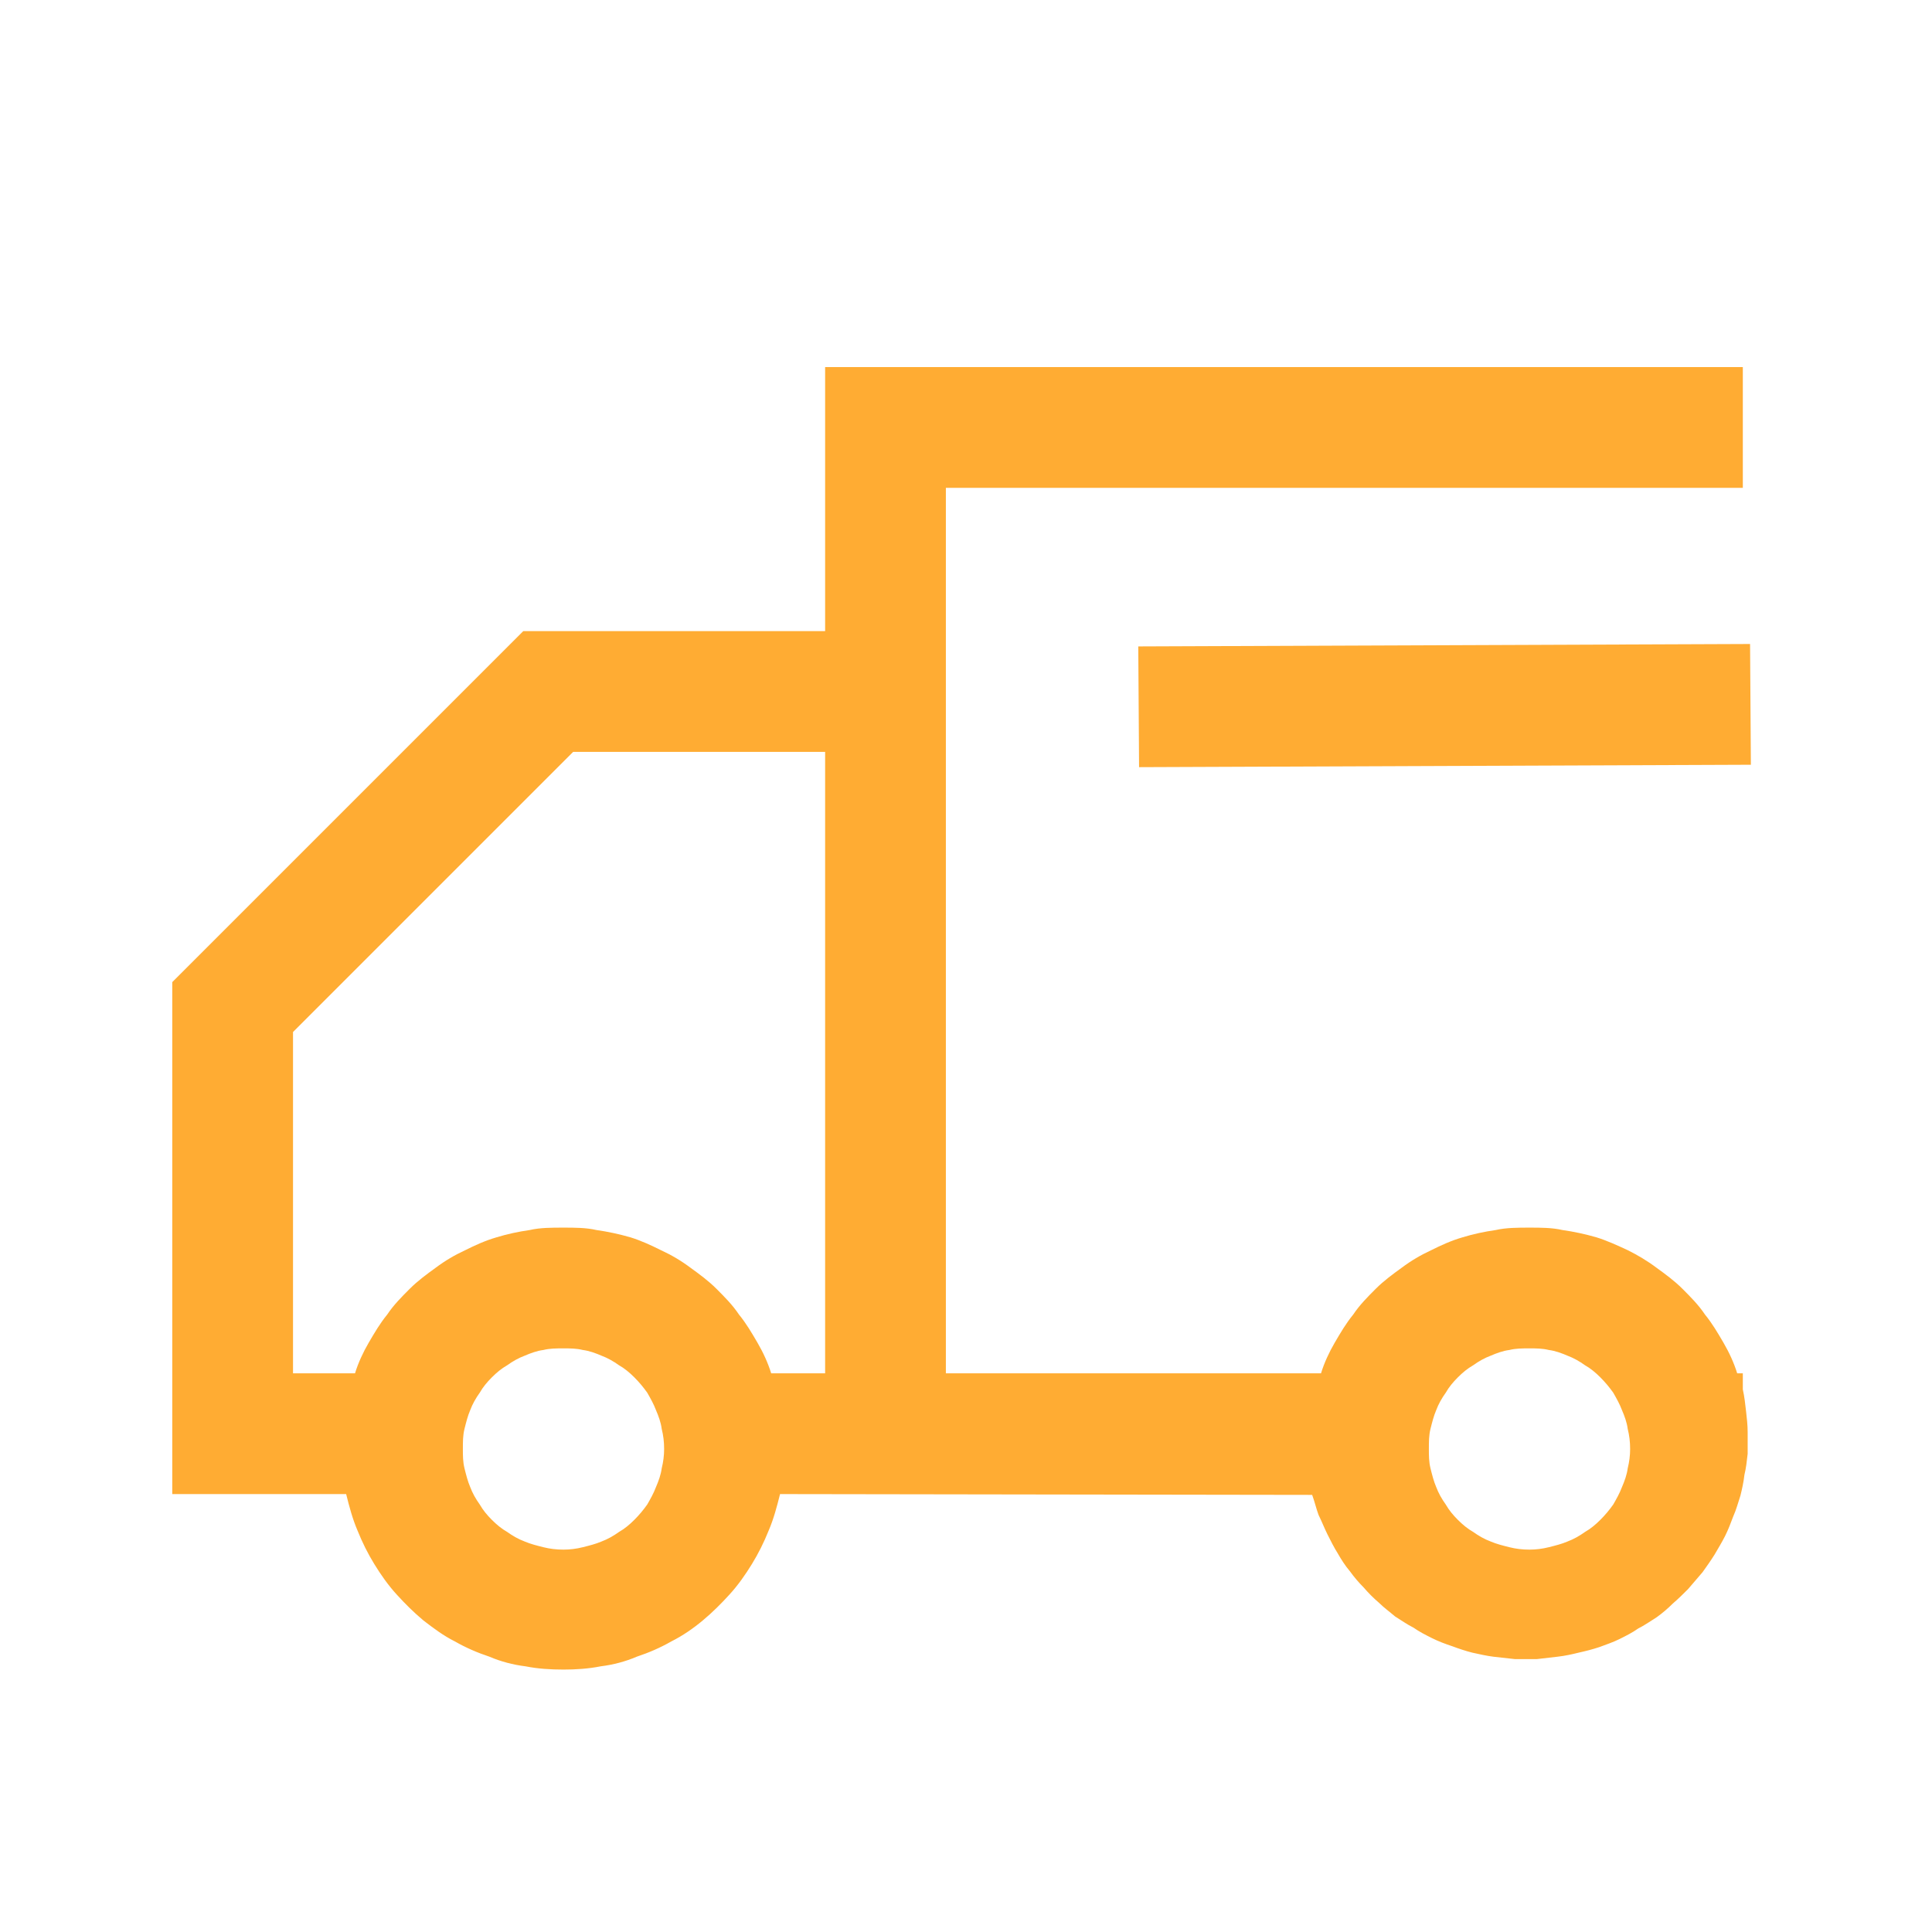 <svg width="24" height="24" viewBox="0 0 24 24" fill="none" xmlns="http://www.w3.org/2000/svg" xmlns:xlink="http://www.w3.org/1999/xlink">
	<desc>
			Created with Pixso.
	</desc>
	<defs>
		<clipPath id="clip1239_5242">
			<rect id="物流" width="24" height="24" fill="white" fill-opacity="0"/>
		</clipPath>
	</defs>
	<g clip-path="url(#clip1239_5242)">
		<path id="path" d="M21.65 4.56L21.65 6.06L11.75 6.06L11.75 17.06L16.41 17.06C16.45 16.93 16.51 16.8 16.58 16.68C16.65 16.56 16.72 16.44 16.81 16.33C16.89 16.21 16.99 16.11 17.09 16.01C17.19 15.91 17.3 15.83 17.41 15.75C17.53 15.66 17.65 15.59 17.78 15.53C17.9 15.47 18.03 15.41 18.17 15.37C18.3 15.33 18.44 15.3 18.58 15.28C18.71 15.25 18.86 15.25 19 15.25C19.14 15.25 19.28 15.25 19.41 15.28C19.55 15.3 19.69 15.33 19.83 15.37C19.96 15.41 20.09 15.47 20.22 15.53C20.34 15.59 20.46 15.66 20.58 15.75C20.69 15.83 20.8 15.91 20.9 16.01C21 16.11 21.1 16.21 21.18 16.33C21.27 16.44 21.34 16.56 21.41 16.68C21.48 16.8 21.54 16.93 21.58 17.06L21.65 17.06L21.65 17.26C21.67 17.35 21.68 17.44 21.69 17.53C21.7 17.62 21.71 17.7 21.71 17.79C21.71 17.88 21.71 17.97 21.71 18.06C21.7 18.15 21.69 18.24 21.67 18.32C21.66 18.41 21.64 18.5 21.62 18.58C21.59 18.67 21.57 18.75 21.53 18.84C21.5 18.92 21.47 19 21.43 19.08C21.39 19.16 21.34 19.24 21.3 19.31C21.25 19.39 21.2 19.46 21.15 19.53C21.09 19.6 21.03 19.67 20.97 19.74C20.91 19.8 20.85 19.86 20.78 19.92C20.72 19.98 20.65 20.04 20.58 20.09C20.5 20.14 20.43 20.19 20.35 20.23C20.28 20.28 20.2 20.32 20.12 20.36C20.04 20.4 19.95 20.43 19.87 20.46C19.78 20.49 19.7 20.51 19.61 20.53C19.53 20.55 19.44 20.57 19.35 20.58C19.26 20.59 19.17 20.6 19.09 20.61C19 20.61 18.91 20.61 18.82 20.61C18.73 20.6 18.64 20.59 18.55 20.58C18.47 20.57 18.38 20.55 18.29 20.53C18.21 20.51 18.12 20.48 18.04 20.45C17.95 20.42 17.87 20.39 17.79 20.35C17.71 20.31 17.63 20.27 17.56 20.22C17.48 20.18 17.41 20.13 17.33 20.08C17.26 20.02 17.19 19.97 17.13 19.91C17.06 19.85 17 19.79 16.94 19.72C16.88 19.66 16.82 19.59 16.77 19.52C16.71 19.45 16.66 19.37 16.62 19.3C16.57 19.22 16.53 19.14 16.49 19.06C16.45 18.98 16.42 18.9 16.38 18.82C16.35 18.74 16.33 18.65 16.3 18.57L9.69 18.56C9.65 18.72 9.61 18.87 9.55 19.01C9.49 19.16 9.42 19.3 9.34 19.43C9.26 19.56 9.17 19.69 9.06 19.81C8.96 19.92 8.85 20.03 8.73 20.13C8.61 20.23 8.48 20.32 8.34 20.39C8.2 20.47 8.06 20.53 7.91 20.58C7.77 20.64 7.62 20.68 7.46 20.7C7.31 20.73 7.15 20.74 7 20.74C6.84 20.74 6.68 20.73 6.53 20.7C6.37 20.68 6.22 20.64 6.08 20.58C5.93 20.53 5.79 20.47 5.65 20.39C5.51 20.32 5.39 20.23 5.26 20.13C5.14 20.03 5.03 19.92 4.93 19.81C4.82 19.69 4.73 19.56 4.65 19.43C4.57 19.3 4.5 19.16 4.44 19.01C4.38 18.87 4.34 18.72 4.3 18.56L2.14 18.56L2.14 12.2L6.5 7.84L10.25 7.84L10.25 4.56L21.65 4.56ZM7 16.75C6.91 16.75 6.83 16.75 6.75 16.77C6.67 16.78 6.59 16.81 6.52 16.84C6.44 16.87 6.37 16.91 6.3 16.96C6.23 17 6.17 17.05 6.11 17.11C6.05 17.17 6 17.23 5.96 17.3C5.91 17.37 5.87 17.44 5.84 17.52C5.81 17.59 5.79 17.67 5.77 17.75C5.75 17.83 5.75 17.91 5.75 18C5.75 18.08 5.75 18.16 5.77 18.24C5.79 18.32 5.81 18.4 5.84 18.47C5.87 18.55 5.91 18.62 5.96 18.69C6 18.76 6.05 18.82 6.11 18.88C6.17 18.94 6.23 18.99 6.3 19.03C6.37 19.08 6.44 19.12 6.52 19.15C6.59 19.18 6.67 19.2 6.75 19.22C6.83 19.24 6.91 19.25 7 19.25C7.08 19.25 7.16 19.24 7.24 19.22C7.32 19.2 7.4 19.18 7.47 19.15C7.55 19.12 7.62 19.08 7.69 19.03C7.76 18.99 7.82 18.94 7.88 18.88C7.94 18.82 7.99 18.76 8.04 18.69C8.08 18.62 8.12 18.55 8.15 18.47C8.18 18.4 8.21 18.32 8.22 18.24C8.24 18.16 8.25 18.08 8.25 18C8.25 17.91 8.24 17.83 8.22 17.75C8.21 17.67 8.18 17.59 8.15 17.52C8.12 17.44 8.08 17.37 8.04 17.3C7.99 17.23 7.94 17.17 7.88 17.11C7.82 17.05 7.76 17 7.69 16.96C7.62 16.91 7.55 16.87 7.47 16.84C7.4 16.81 7.32 16.78 7.24 16.77C7.16 16.75 7.08 16.75 7 16.75ZM19 16.75C18.91 16.75 18.83 16.75 18.75 16.77C18.67 16.78 18.59 16.81 18.52 16.84C18.44 16.87 18.37 16.91 18.3 16.96C18.23 17 18.17 17.05 18.11 17.11C18.05 17.17 18 17.23 17.96 17.3C17.91 17.37 17.87 17.44 17.84 17.52C17.81 17.59 17.79 17.67 17.77 17.75C17.75 17.83 17.75 17.91 17.75 18C17.75 18.08 17.75 18.16 17.77 18.24C17.79 18.32 17.81 18.4 17.84 18.47C17.87 18.55 17.91 18.62 17.96 18.69C18 18.76 18.05 18.82 18.11 18.88C18.17 18.94 18.23 18.99 18.3 19.03C18.37 19.08 18.44 19.12 18.52 19.15C18.59 19.18 18.67 19.2 18.75 19.22C18.83 19.24 18.91 19.25 19 19.25C19.08 19.25 19.16 19.24 19.24 19.22C19.32 19.2 19.4 19.18 19.47 19.15C19.55 19.12 19.62 19.08 19.69 19.03C19.76 18.99 19.82 18.94 19.88 18.88C19.94 18.82 19.99 18.76 20.04 18.69C20.08 18.62 20.12 18.55 20.15 18.47C20.18 18.4 20.21 18.32 20.22 18.24C20.24 18.16 20.25 18.08 20.25 18C20.25 17.91 20.24 17.83 20.22 17.75C20.21 17.67 20.18 17.59 20.15 17.52C20.12 17.44 20.08 17.37 20.04 17.3C19.99 17.23 19.94 17.17 19.88 17.11C19.82 17.05 19.76 17 19.69 16.96C19.62 16.91 19.55 16.87 19.47 16.84C19.4 16.81 19.32 16.78 19.24 16.77C19.16 16.75 19.08 16.75 19 16.75ZM7.12 9.34L3.64 12.82L3.64 17.06L4.41 17.06C4.45 16.93 4.51 16.8 4.58 16.68C4.65 16.56 4.72 16.44 4.81 16.33C4.89 16.21 4.99 16.11 5.09 16.01C5.19 15.91 5.3 15.83 5.41 15.75C5.53 15.66 5.65 15.59 5.78 15.53C5.9 15.47 6.03 15.41 6.17 15.37C6.3 15.33 6.44 15.3 6.58 15.28C6.71 15.25 6.85 15.25 7 15.25C7.14 15.25 7.28 15.25 7.41 15.28C7.55 15.3 7.69 15.33 7.83 15.37C7.96 15.41 8.09 15.47 8.21 15.53C8.34 15.59 8.46 15.66 8.58 15.75C8.69 15.83 8.8 15.91 8.9 16.01C9 16.11 9.1 16.21 9.18 16.33C9.27 16.44 9.34 16.56 9.41 16.68C9.48 16.8 9.54 16.93 9.58 17.06L10.25 17.06L10.25 9.34L7.12 9.34ZM21.74 8L21.75 9.5L14.15 9.53L14.14 8.03L21.74 8Z" fill="#FFAC33" fill-opacity="1" fill-rule="nonzero"/>
	</g>
</svg>
